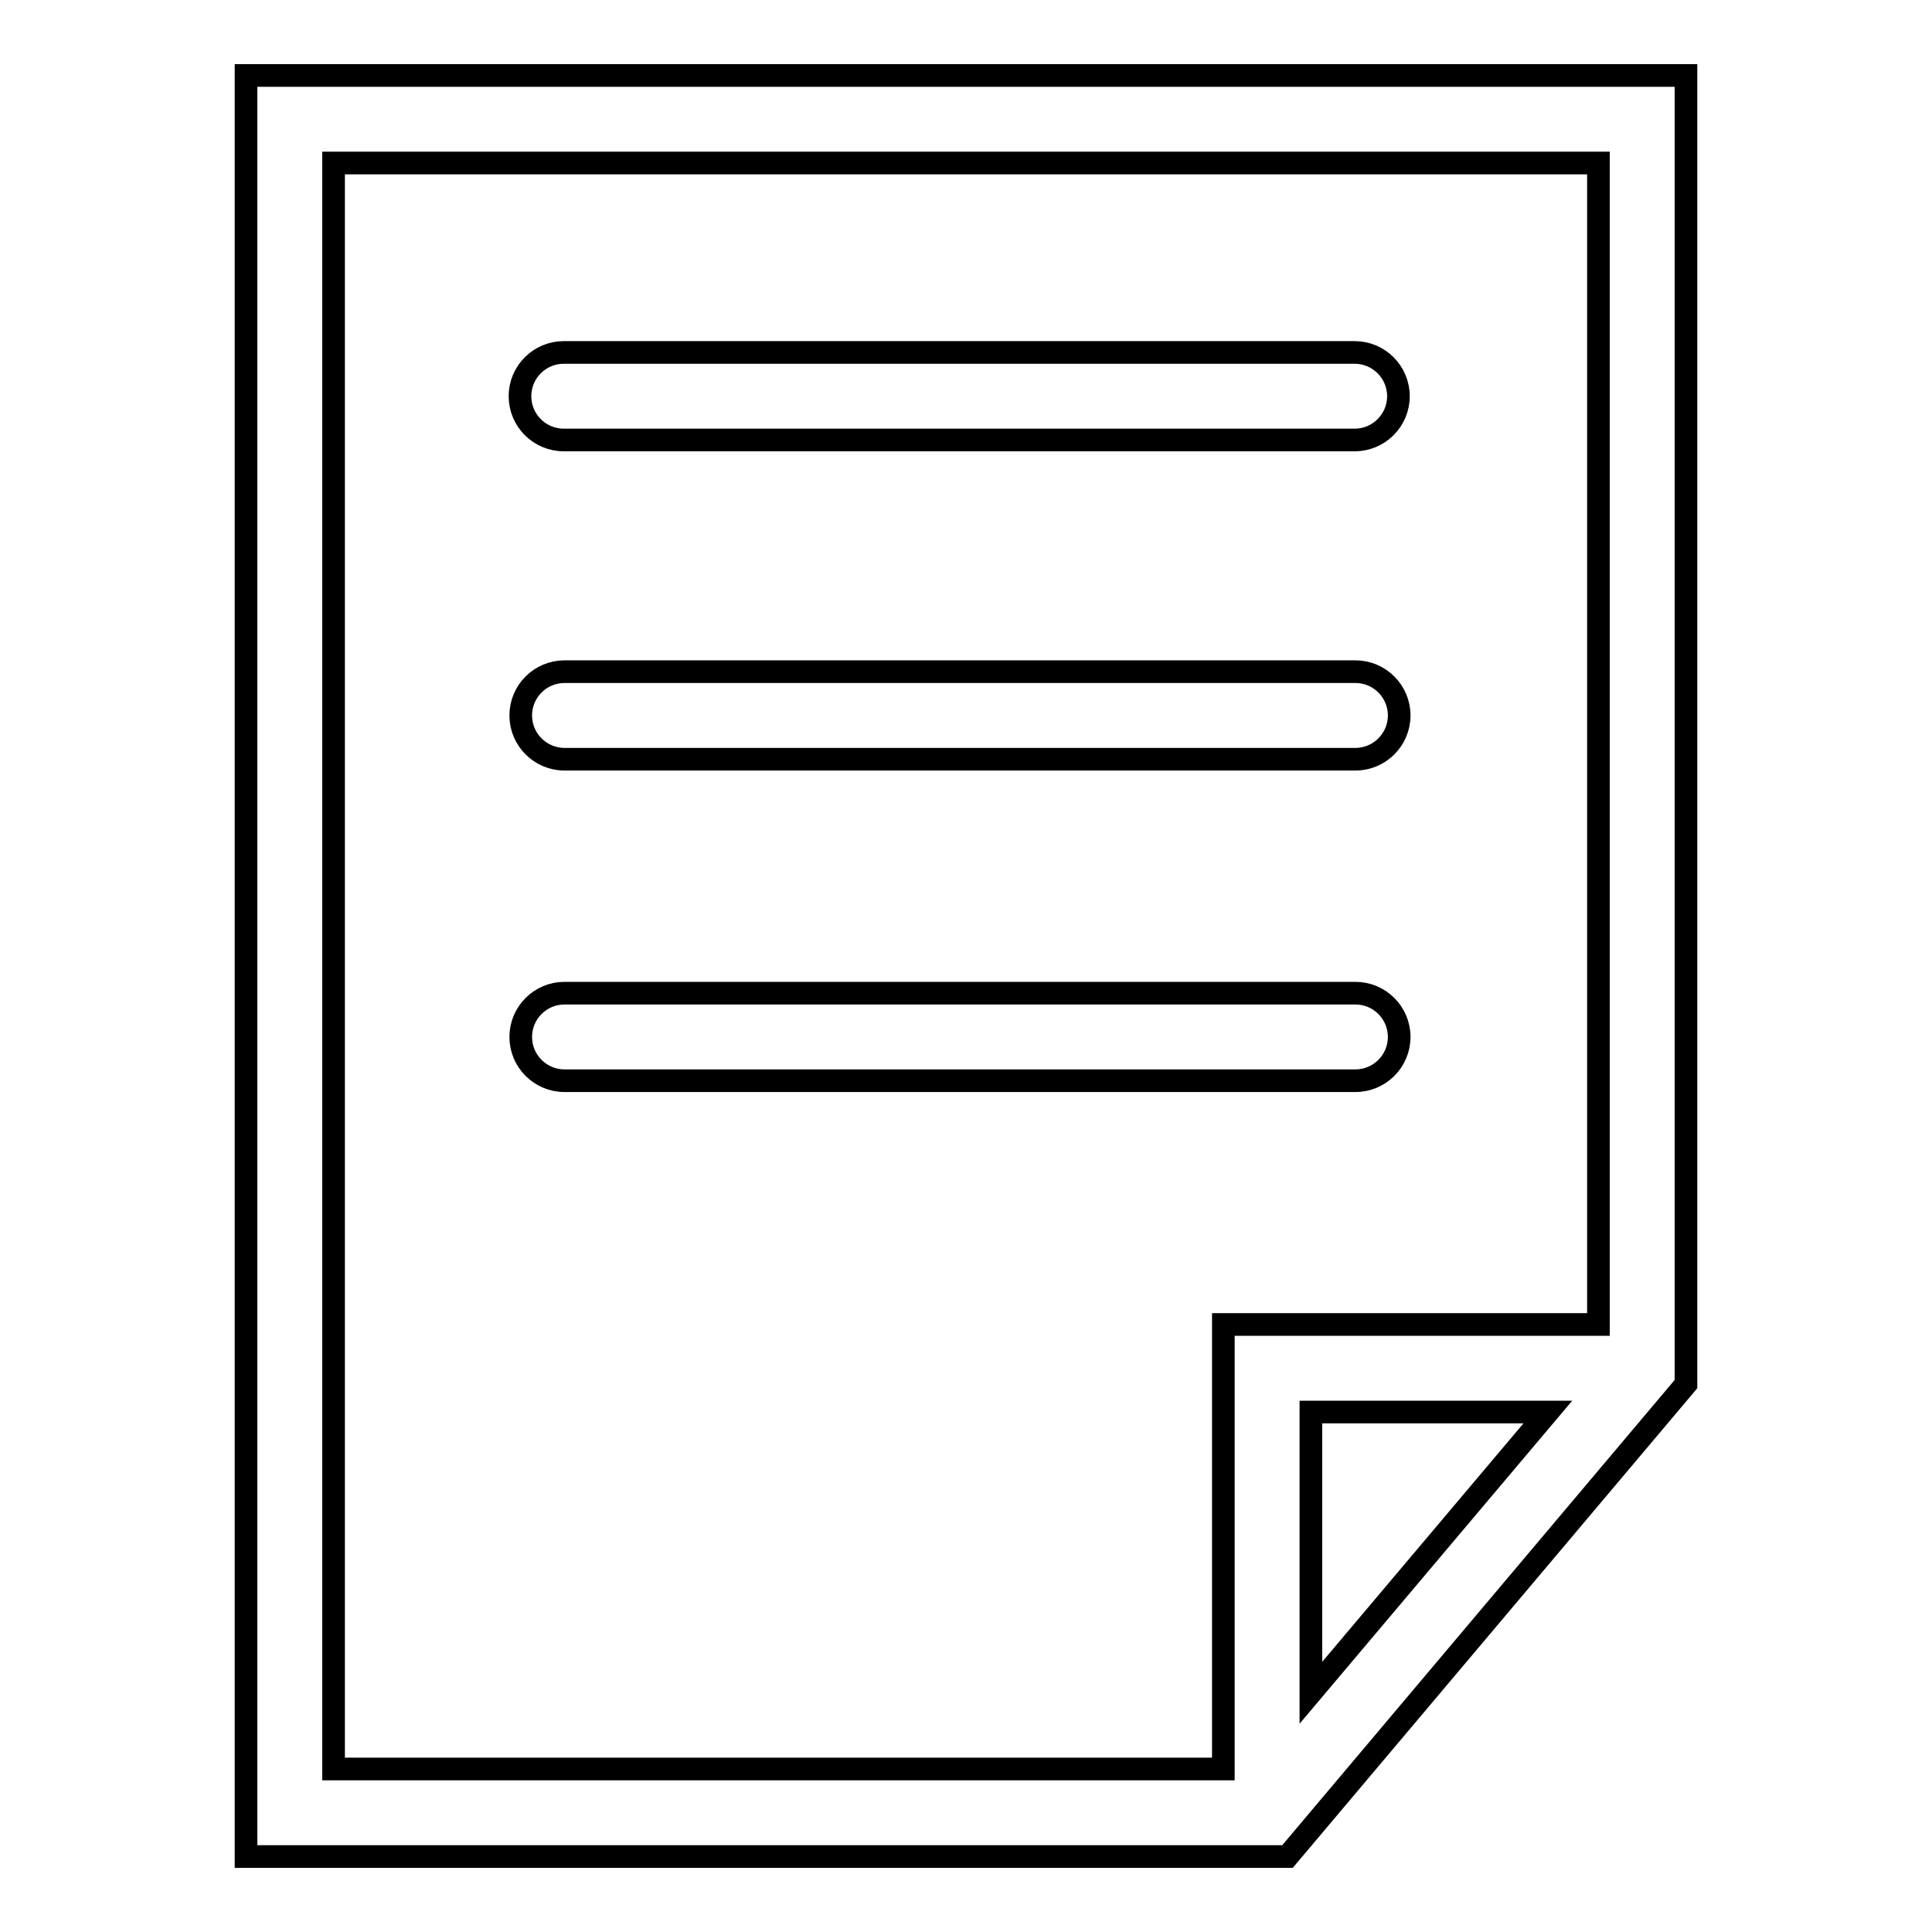 <?xml version="1.0" encoding="utf-8"?>
<!-- Svg Vector Icons : http://www.onlinewebfonts.com/icon -->
<!DOCTYPE svg PUBLIC "-//W3C//DTD SVG 1.1//EN" "http://www.w3.org/Graphics/SVG/1.1/DTD/svg11.dtd">
<svg version="1.1" xmlns="http://www.w3.org/2000/svg" xmlns:xlink="http://www.w3.org/1999/xlink" x="0px" y="0px" viewBox="0 0 256 256" enable-background="new 0 0 256 256" xml:space="preserve">
<g><g><path stroke-width="3" fill-opacity="0" stroke="#000000"  d="M74.8,100.6c-3.2,0-5.8-2.6-5.8-5.8s2.6-5.8,5.8-5.8h104.8c3.2,0,5.8,2.6,5.8,5.8s-2.6,5.8-5.8,5.8H74.8z M68.9,52.5c0-3.2,2.6-5.8,5.8-5.8h104.8c3.2,0,5.8,2.6,5.8,5.8c0,3.2-2.6,5.8-5.8,5.8H74.7C71.5,58.3,68.9,55.7,68.9,52.5z M205.1,187.1l-31.4,37.2v-37.2H205.1z M44.2,21.6h167.6v153.9h-49.7v58.9H44.2V21.6z M32.6,10v236h138l52.8-62.6V10H32.6z"/><path stroke-width="3" fill-opacity="0" stroke="#000000"  d="M74.8,143.2c-3.2,0-5.8-2.6-5.8-5.8c0-3.2,2.6-5.8,5.8-5.8h104.8c3.2,0,5.8,2.6,5.8,5.8c0,3.2-2.6,5.8-5.8,5.8H74.8z"/></g></g>
</svg>